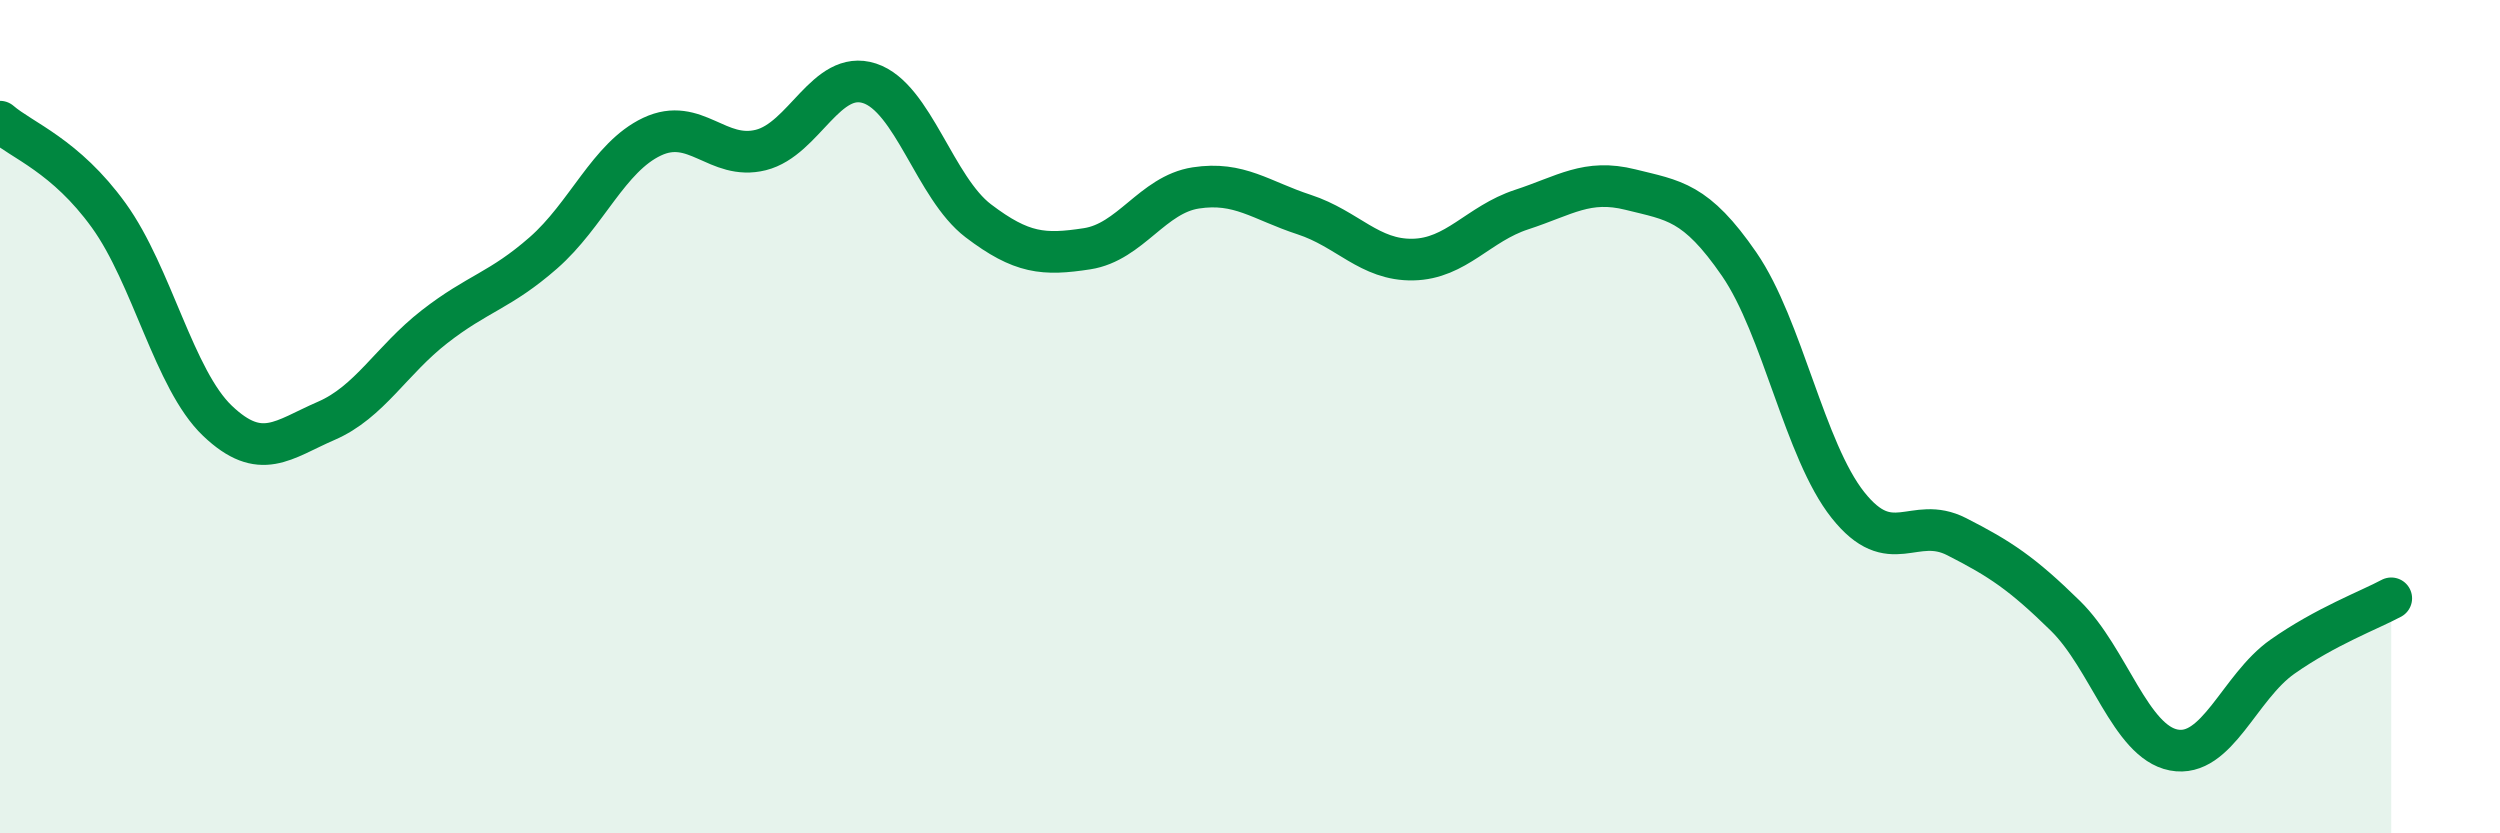 
    <svg width="60" height="20" viewBox="0 0 60 20" xmlns="http://www.w3.org/2000/svg">
      <path
        d="M 0,2.92 C 0.52,3.37 1.57,3.73 2.61,5.17 C 3.65,6.61 4.18,9.11 5.22,10.1 C 6.26,11.09 6.79,10.55 7.83,10.1 C 8.87,9.65 9.39,8.65 10.43,7.84 C 11.47,7.03 12,6.98 13.04,6.07 C 14.08,5.16 14.61,3.77 15.65,3.28 C 16.69,2.79 17.22,3.86 18.26,3.6 C 19.3,3.34 19.83,1.66 20.87,2 C 21.91,2.34 22.44,4.51 23.48,5.3 C 24.52,6.09 25.05,6.13 26.09,5.97 C 27.13,5.81 27.66,4.67 28.7,4.51 C 29.74,4.35 30.26,4.81 31.3,5.15 C 32.34,5.49 32.87,6.25 33.91,6.23 C 34.95,6.21 35.48,5.37 36.52,5.03 C 37.56,4.69 38.09,4.29 39.13,4.55 C 40.17,4.81 40.7,4.83 41.74,6.34 C 42.78,7.85 43.31,10.81 44.35,12.12 C 45.39,13.43 45.92,12.35 46.96,12.88 C 48,13.41 48.53,13.76 49.57,14.78 C 50.61,15.8 51.13,17.8 52.17,18 C 53.21,18.2 53.74,16.49 54.78,15.76 C 55.82,15.03 56.87,14.64 57.39,14.36L57.39 20L0 20Z"
        fill="#008740"
        opacity="0.1"
        stroke-linecap="round"
        stroke-linejoin="round"
      />
      <path
        d="M 0,2.92 C 0.52,3.37 1.57,3.73 2.61,5.17 C 3.65,6.61 4.18,9.11 5.22,10.1 C 6.26,11.09 6.79,10.55 7.83,10.1 C 8.87,9.65 9.39,8.65 10.43,7.84 C 11.47,7.03 12,6.98 13.04,6.07 C 14.08,5.16 14.61,3.77 15.65,3.28 C 16.69,2.79 17.22,3.86 18.26,3.6 C 19.3,3.34 19.83,1.66 20.87,2 C 21.91,2.34 22.44,4.51 23.48,5.3 C 24.52,6.09 25.05,6.13 26.09,5.97 C 27.13,5.81 27.66,4.67 28.7,4.51 C 29.74,4.35 30.26,4.81 31.3,5.15 C 32.34,5.49 32.87,6.25 33.91,6.23 C 34.95,6.21 35.48,5.37 36.52,5.03 C 37.56,4.69 38.09,4.29 39.13,4.55 C 40.17,4.81 40.7,4.83 41.74,6.34 C 42.78,7.85 43.31,10.81 44.35,12.12 C 45.39,13.43 45.92,12.35 46.96,12.88 C 48,13.41 48.53,13.76 49.57,14.78 C 50.61,15.8 51.13,17.8 52.17,18 C 53.21,18.2 53.74,16.49 54.78,15.76 C 55.82,15.03 56.87,14.64 57.39,14.36"
        stroke="#008740"
        stroke-width="1"
        fill="none"
        stroke-linecap="round"
        stroke-linejoin="round"
      />
    </svg>
  